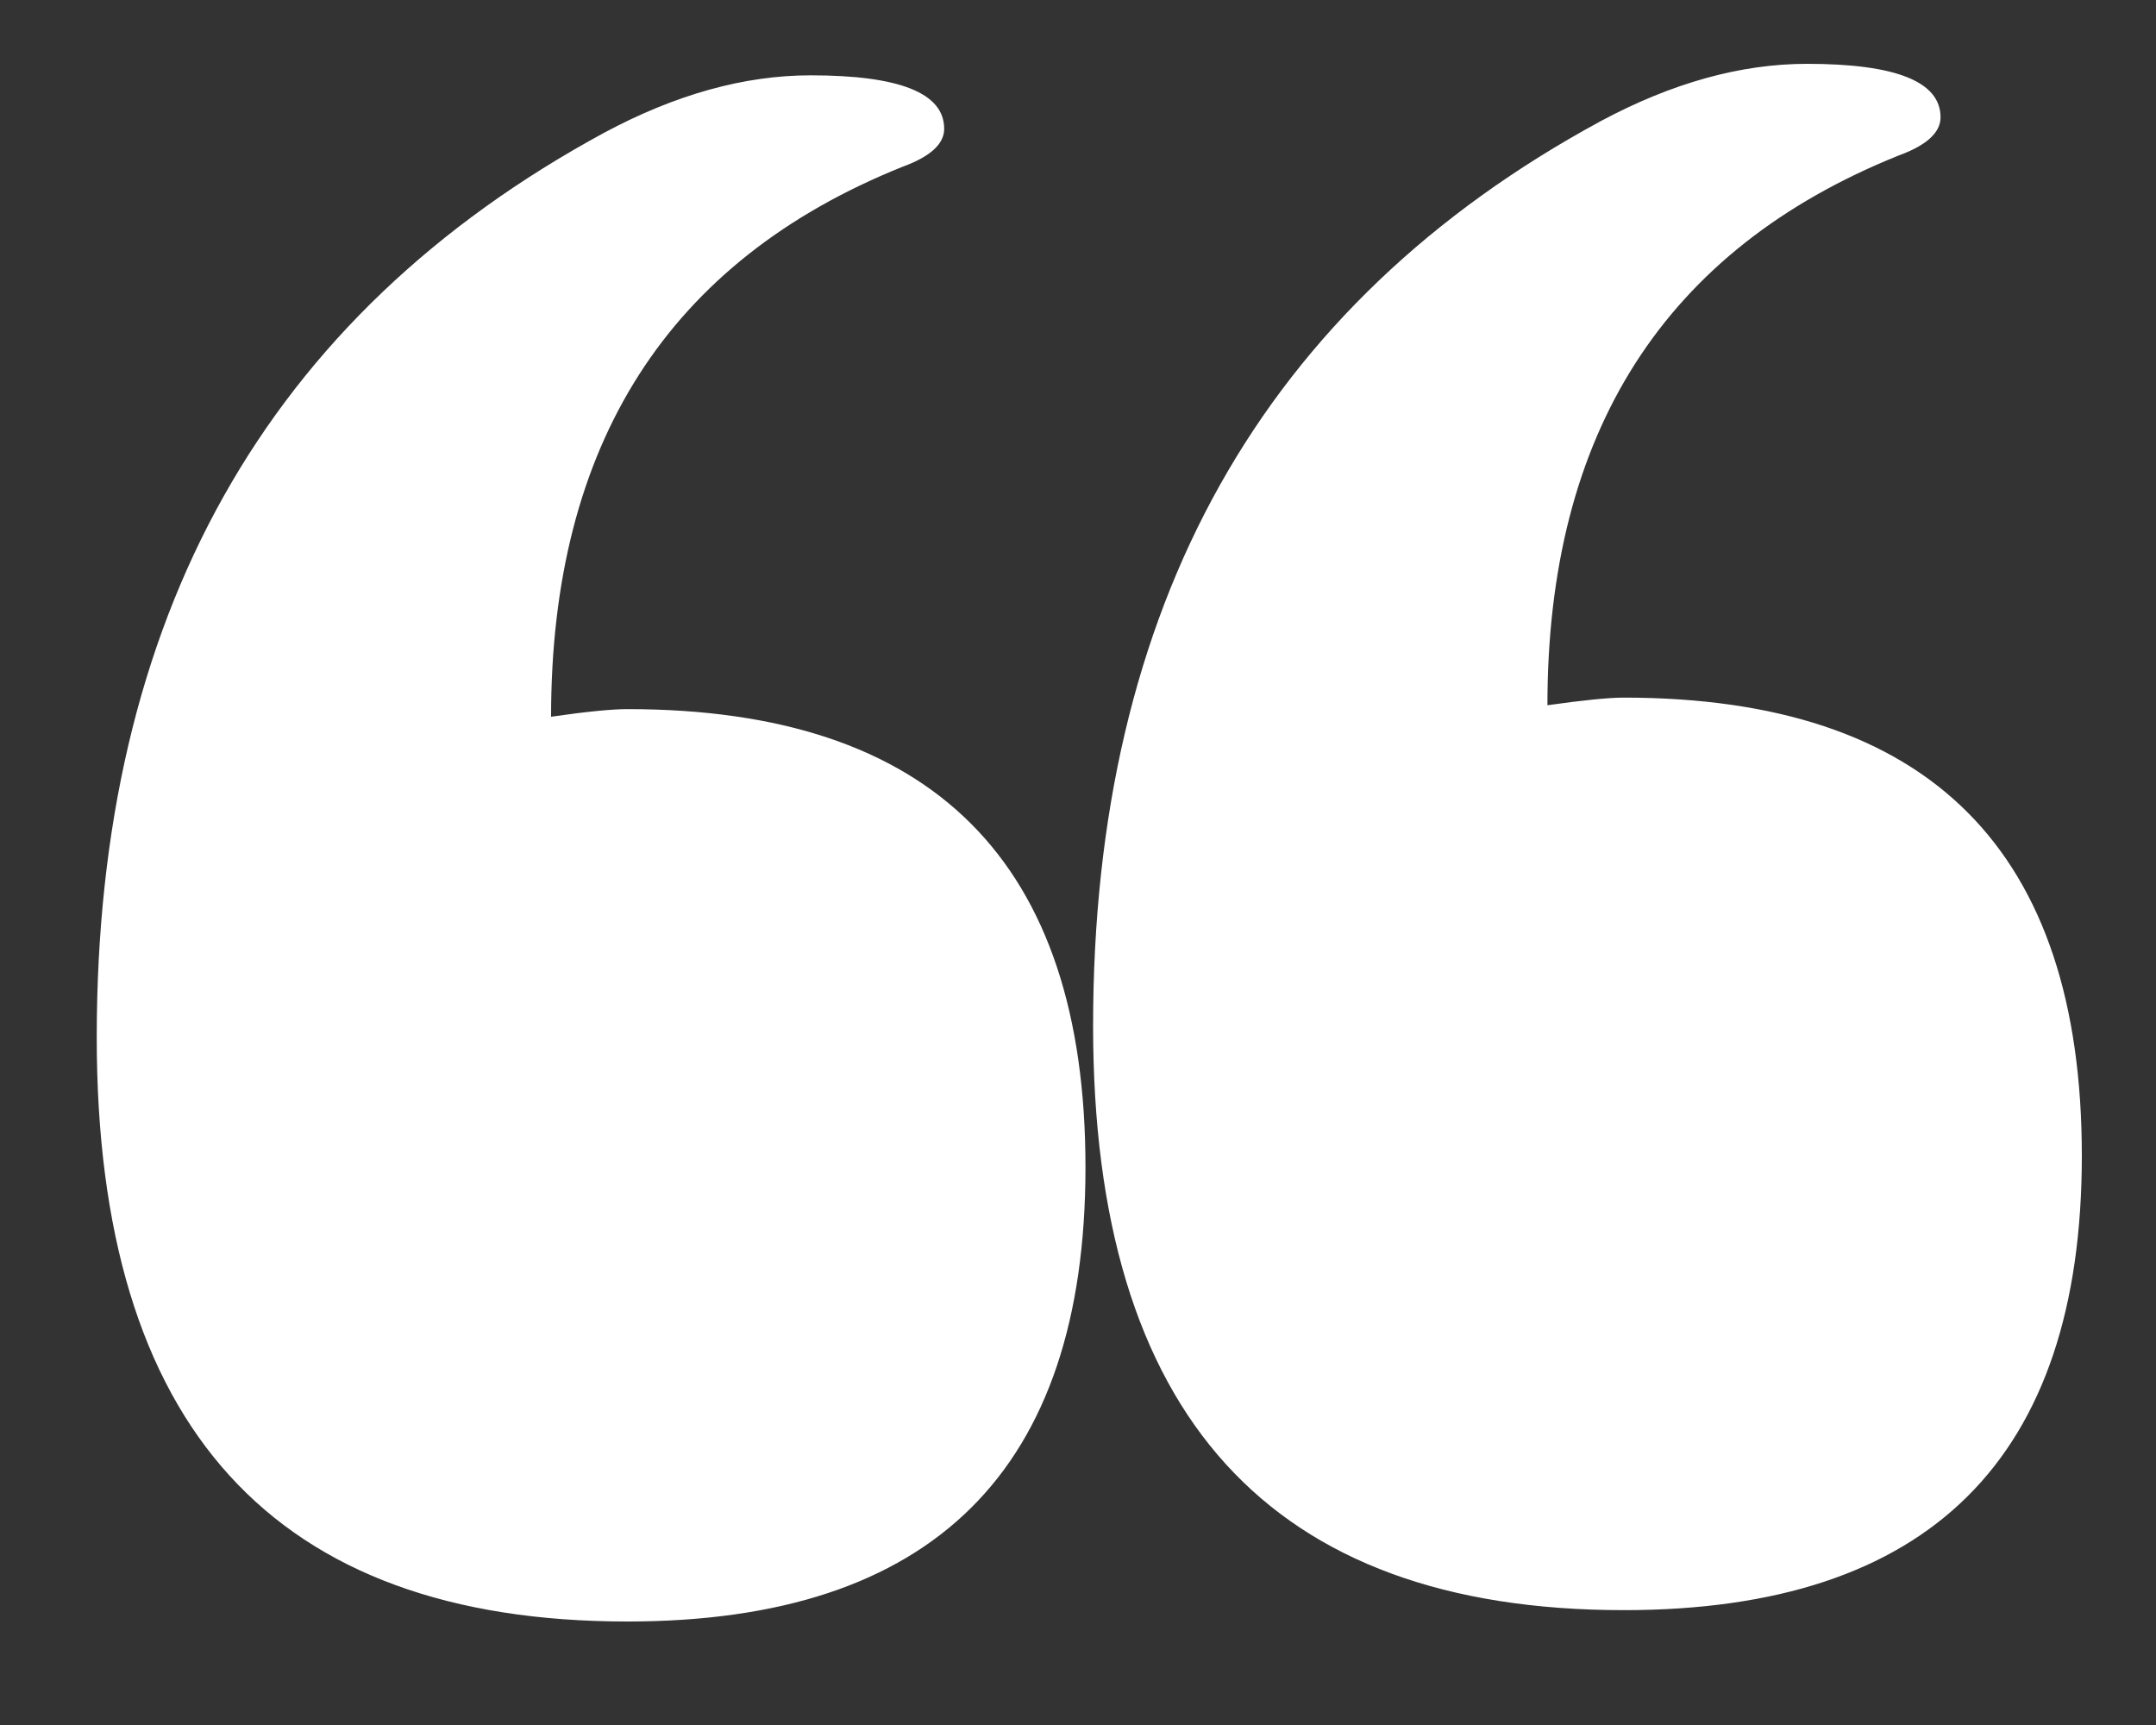 <svg width="15" height="12" viewBox="0 0 15 12" fill="none" xmlns="http://www.w3.org/2000/svg">
<rect x="0" y="0" width="15" height="12" fill="#333333" stroke="none"/>
<path d="M12.572 0.444C13.191 0.444 13.501 0.568 13.501 0.816C13.501 0.922 13.404 1.011 13.209 1.082C11.58 1.737 10.766 3.011 10.766 4.906C11.014 4.871 11.191 4.853 11.297 4.853C13.422 4.853 14.484 5.915 14.484 8.04C14.484 10.147 13.422 11.201 11.297 11.201C8.836 11.201 7.605 9.846 7.605 7.137C7.605 4.216 8.783 2.117 11.138 0.842C11.633 0.577 12.111 0.444 12.572 0.444ZM5.64 0.524C6.26 0.524 6.569 0.648 6.569 0.896C6.569 1.002 6.472 1.09 6.277 1.161C4.648 1.816 3.834 3.091 3.834 4.986C4.082 4.95 4.259 4.933 4.365 4.933C6.49 4.933 7.552 5.995 7.552 8.12C7.552 10.227 6.49 11.28 4.365 11.28C1.904 11.28 0.673 9.926 0.673 7.217C0.673 4.295 1.851 2.197 4.206 0.922C4.701 0.657 5.179 0.524 5.64 0.524Z" fill="white"/>
</svg>
